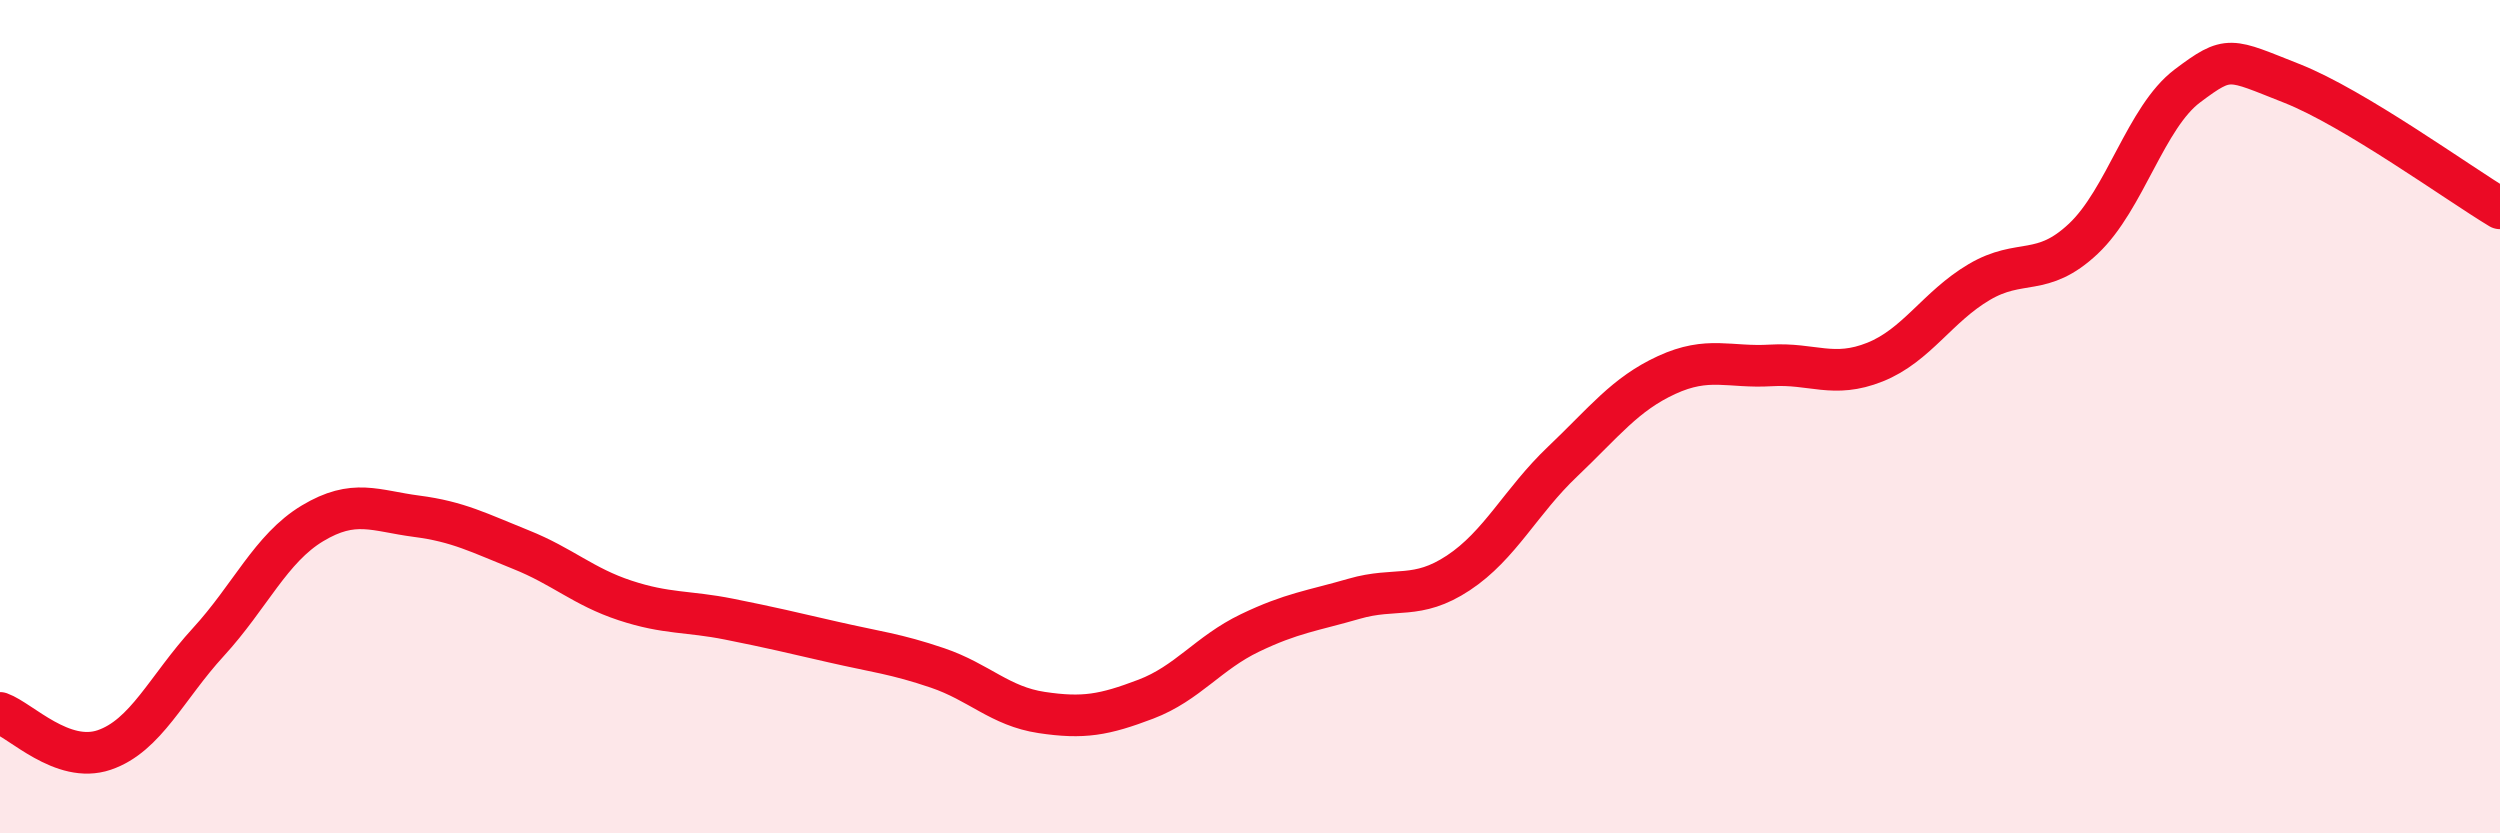 
    <svg width="60" height="20" viewBox="0 0 60 20" xmlns="http://www.w3.org/2000/svg">
      <path
        d="M 0,17.11 C 0.5,17.29 1.5,18.34 2.5,18 C 3.5,17.66 4,16.5 5,15.41 C 6,14.32 6.5,13.16 7.5,12.56 C 8.5,11.96 9,12.26 10,12.39 C 11,12.52 11.5,12.79 12.5,13.19 C 13.5,13.59 14,14.08 15,14.41 C 16,14.74 16.5,14.66 17.5,14.86 C 18.5,15.06 19,15.18 20,15.41 C 21,15.64 21.5,15.69 22.5,16.03 C 23.5,16.37 24,16.95 25,17.1 C 26,17.25 26.5,17.16 27.5,16.78 C 28.5,16.4 29,15.67 30,15.19 C 31,14.71 31.5,14.66 32.5,14.37 C 33.5,14.08 34,14.41 35,13.75 C 36,13.09 36.5,12.03 37.5,11.08 C 38.5,10.13 39,9.46 40,9 C 41,8.54 41.5,8.83 42.5,8.77 C 43.5,8.71 44,9.09 45,8.69 C 46,8.29 46.5,7.36 47.5,6.77 C 48.5,6.18 49,6.67 50,5.73 C 51,4.79 51.5,2.81 52.5,2.06 C 53.5,1.31 53.5,1.41 55,2 C 56.5,2.59 59,4.4 60,5L60 20L0 20Z"
        fill="#EB0A25"
        opacity="0.1"
        stroke-linecap="round"
        stroke-linejoin="round"
      />
      <path
        d="M 0,17.11 C 0.5,17.29 1.5,18.34 2.5,18 C 3.5,17.66 4,16.5 5,15.41 C 6,14.32 6.5,13.16 7.5,12.56 C 8.5,11.96 9,12.26 10,12.39 C 11,12.52 11.5,12.79 12.5,13.19 C 13.5,13.59 14,14.08 15,14.41 C 16,14.74 16.5,14.66 17.5,14.86 C 18.5,15.06 19,15.18 20,15.41 C 21,15.64 21.5,15.69 22.5,16.03 C 23.5,16.37 24,16.95 25,17.1 C 26,17.25 26.5,17.16 27.5,16.78 C 28.5,16.4 29,15.67 30,15.19 C 31,14.71 31.5,14.66 32.5,14.37 C 33.5,14.08 34,14.41 35,13.75 C 36,13.09 36.5,12.03 37.5,11.08 C 38.5,10.13 39,9.46 40,9 C 41,8.54 41.5,8.83 42.5,8.77 C 43.5,8.71 44,9.09 45,8.69 C 46,8.29 46.5,7.36 47.5,6.77 C 48.5,6.18 49,6.67 50,5.73 C 51,4.79 51.5,2.81 52.5,2.06 C 53.5,1.31 53.5,1.41 55,2 C 56.5,2.59 59,4.4 60,5"
        stroke="#EB0A25"
        stroke-width="1"
        fill="none"
        stroke-linecap="round"
        stroke-linejoin="round"
      />
    </svg>
  